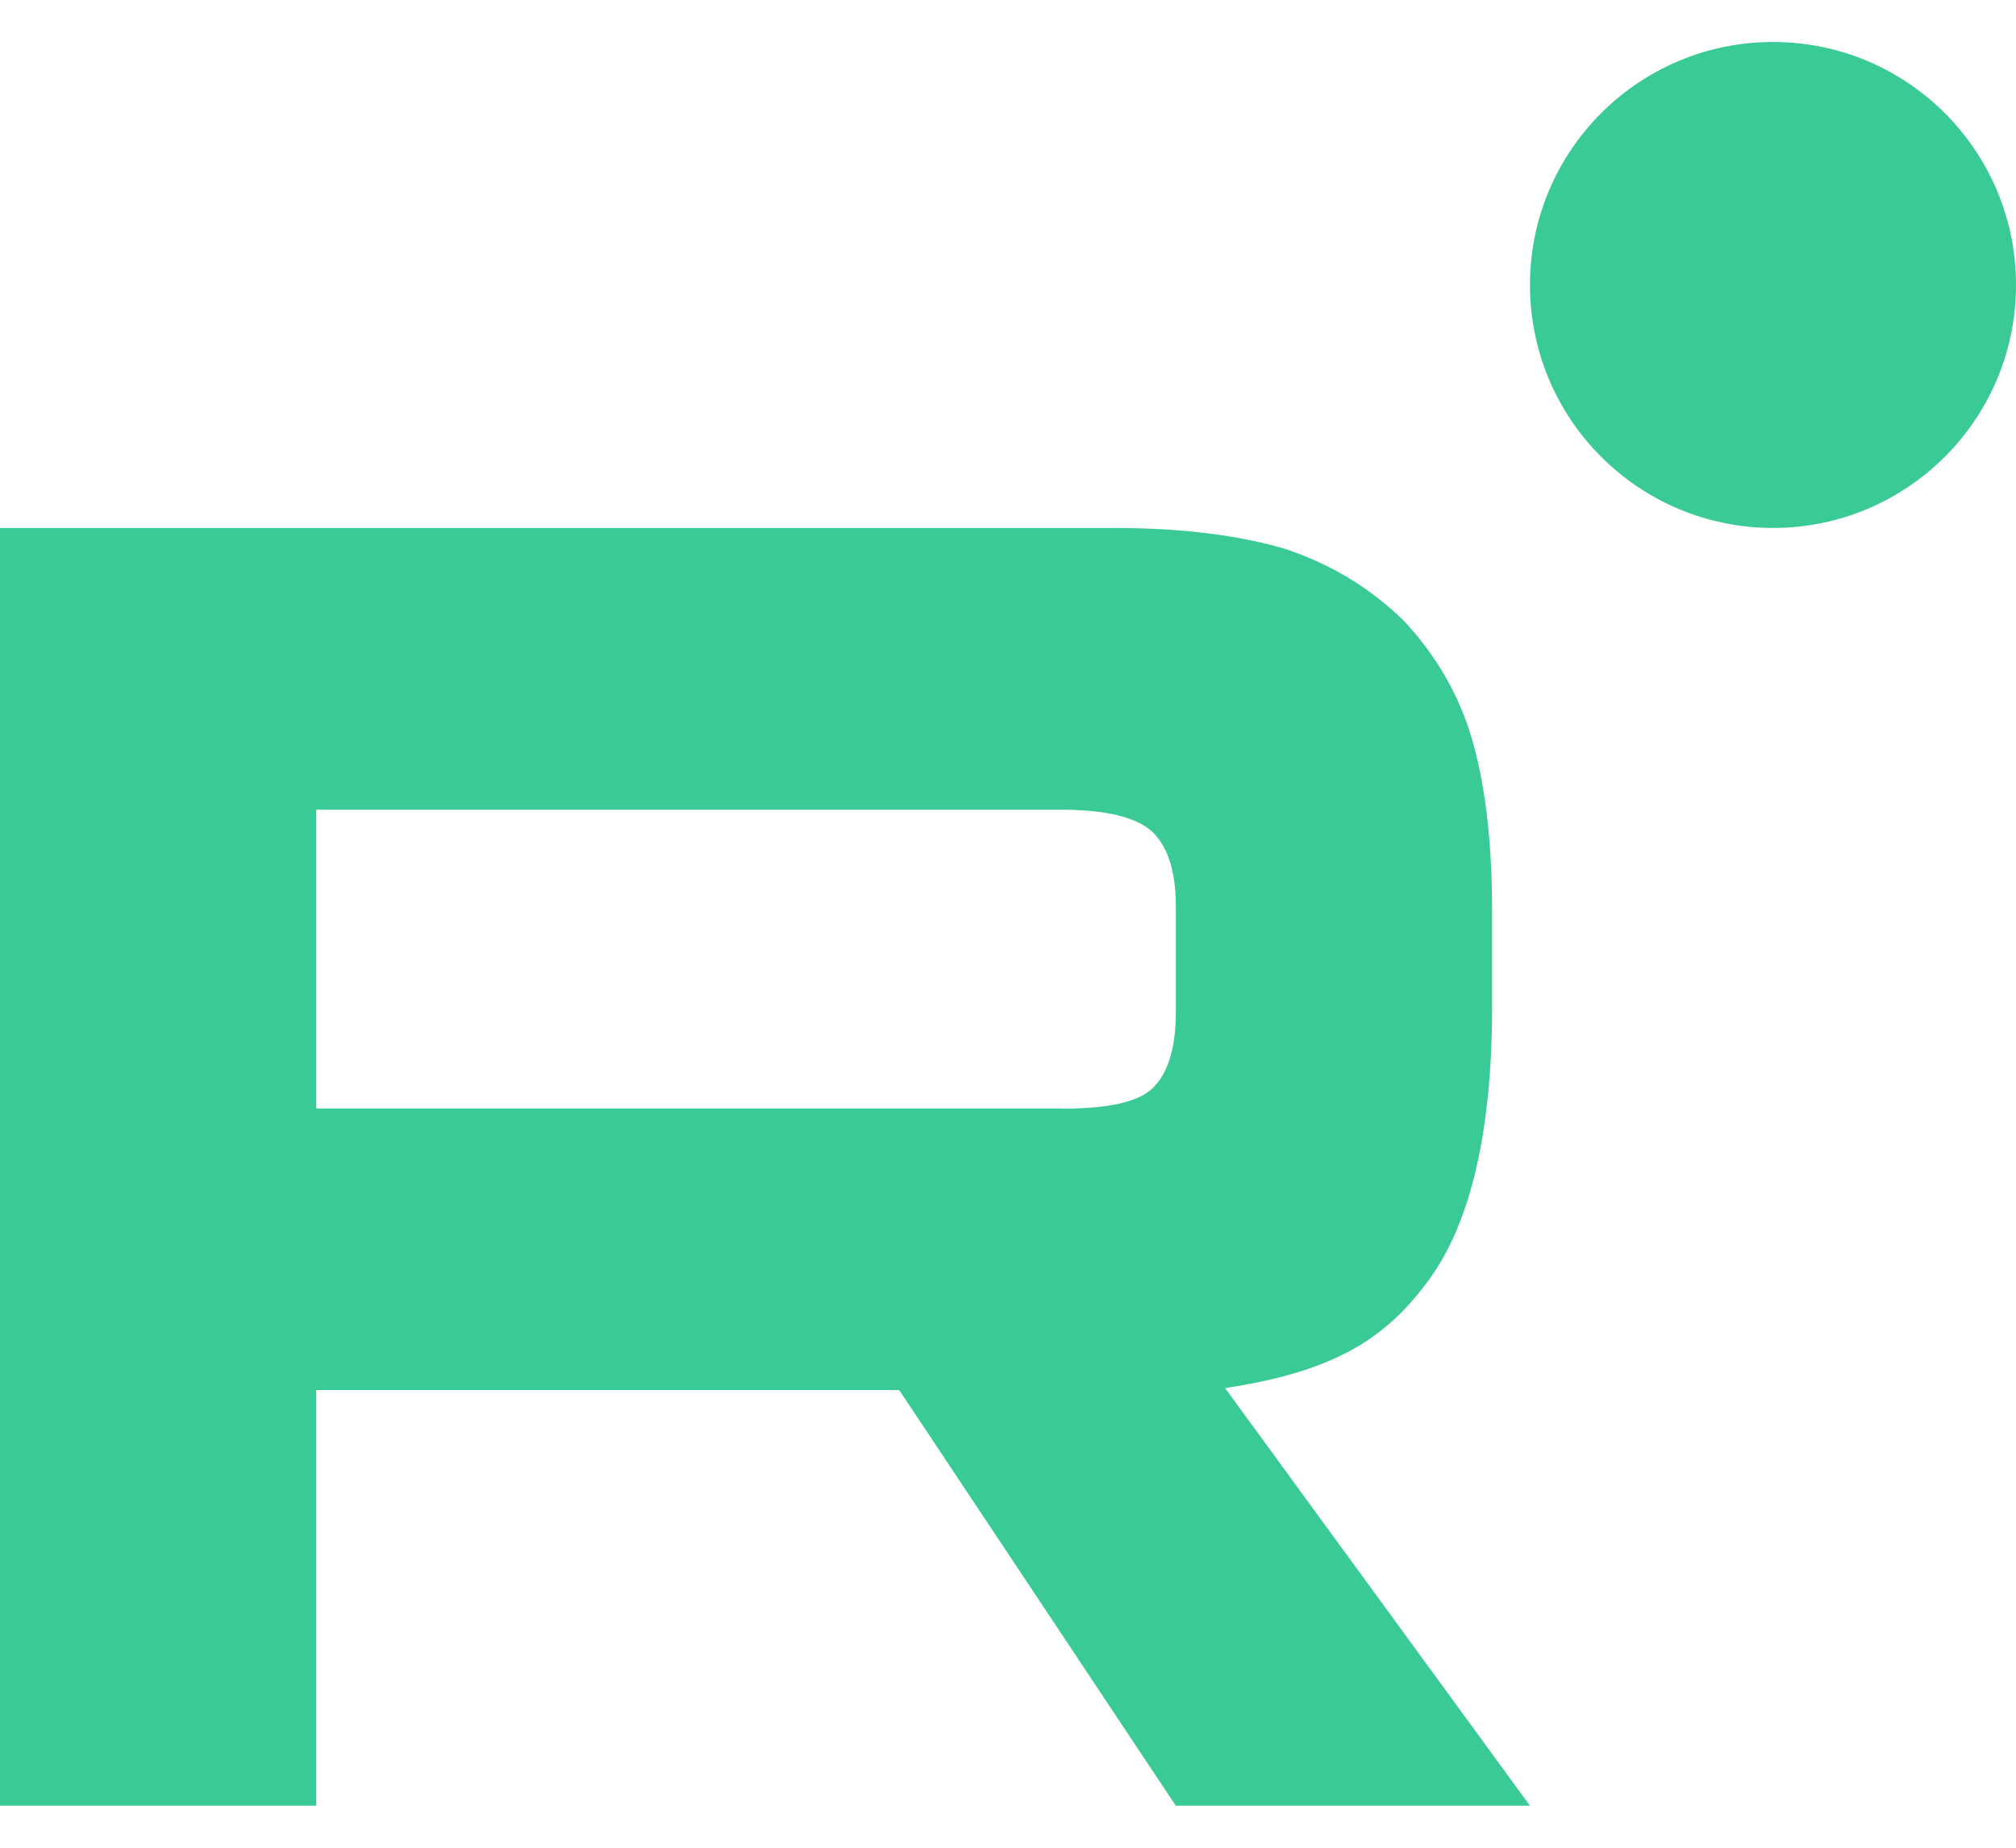 <svg width="24" height="22" viewBox="0 0 24 22" fill="none" xmlns="http://www.w3.org/2000/svg">
<g clip-path="url(#clip0_224_3294)">
<path d="M12.644 13.198H3.765V9.641H12.644C13.163 9.641 13.524 9.732 13.705 9.892C13.886 10.052 13.998 10.348 13.998 10.781V12.059C13.998 12.515 13.886 12.812 13.705 12.971C13.524 13.131 13.163 13.2 12.644 13.2V13.198ZM13.254 6.287H0V21.5H3.765V16.551H10.705L13.998 21.5H18.214L14.584 16.527C15.922 16.327 16.523 15.911 17.019 15.227C17.515 14.542 17.763 13.448 17.763 11.988V10.847C17.763 9.981 17.673 9.297 17.515 8.772C17.357 8.247 17.087 7.791 16.703 7.381C16.298 6.993 15.847 6.72 15.305 6.537C14.764 6.377 14.087 6.286 13.254 6.286V6.287Z" fill="#3ACA95"/>
<path d="M21.107 6.286C22.705 6.286 24 4.991 24 3.393C24 1.795 22.705 0.5 21.107 0.5C19.509 0.5 18.214 1.795 18.214 3.393C18.214 4.991 19.509 6.286 21.107 6.286Z" fill="#3ACA95"/>
</g>
<defs>
<clipPath id="clip0_224_3294">
<rect width="24" height="21" fill="white" transform="translate(0 0.5)"/>
</clipPath>
</defs>
</svg>

